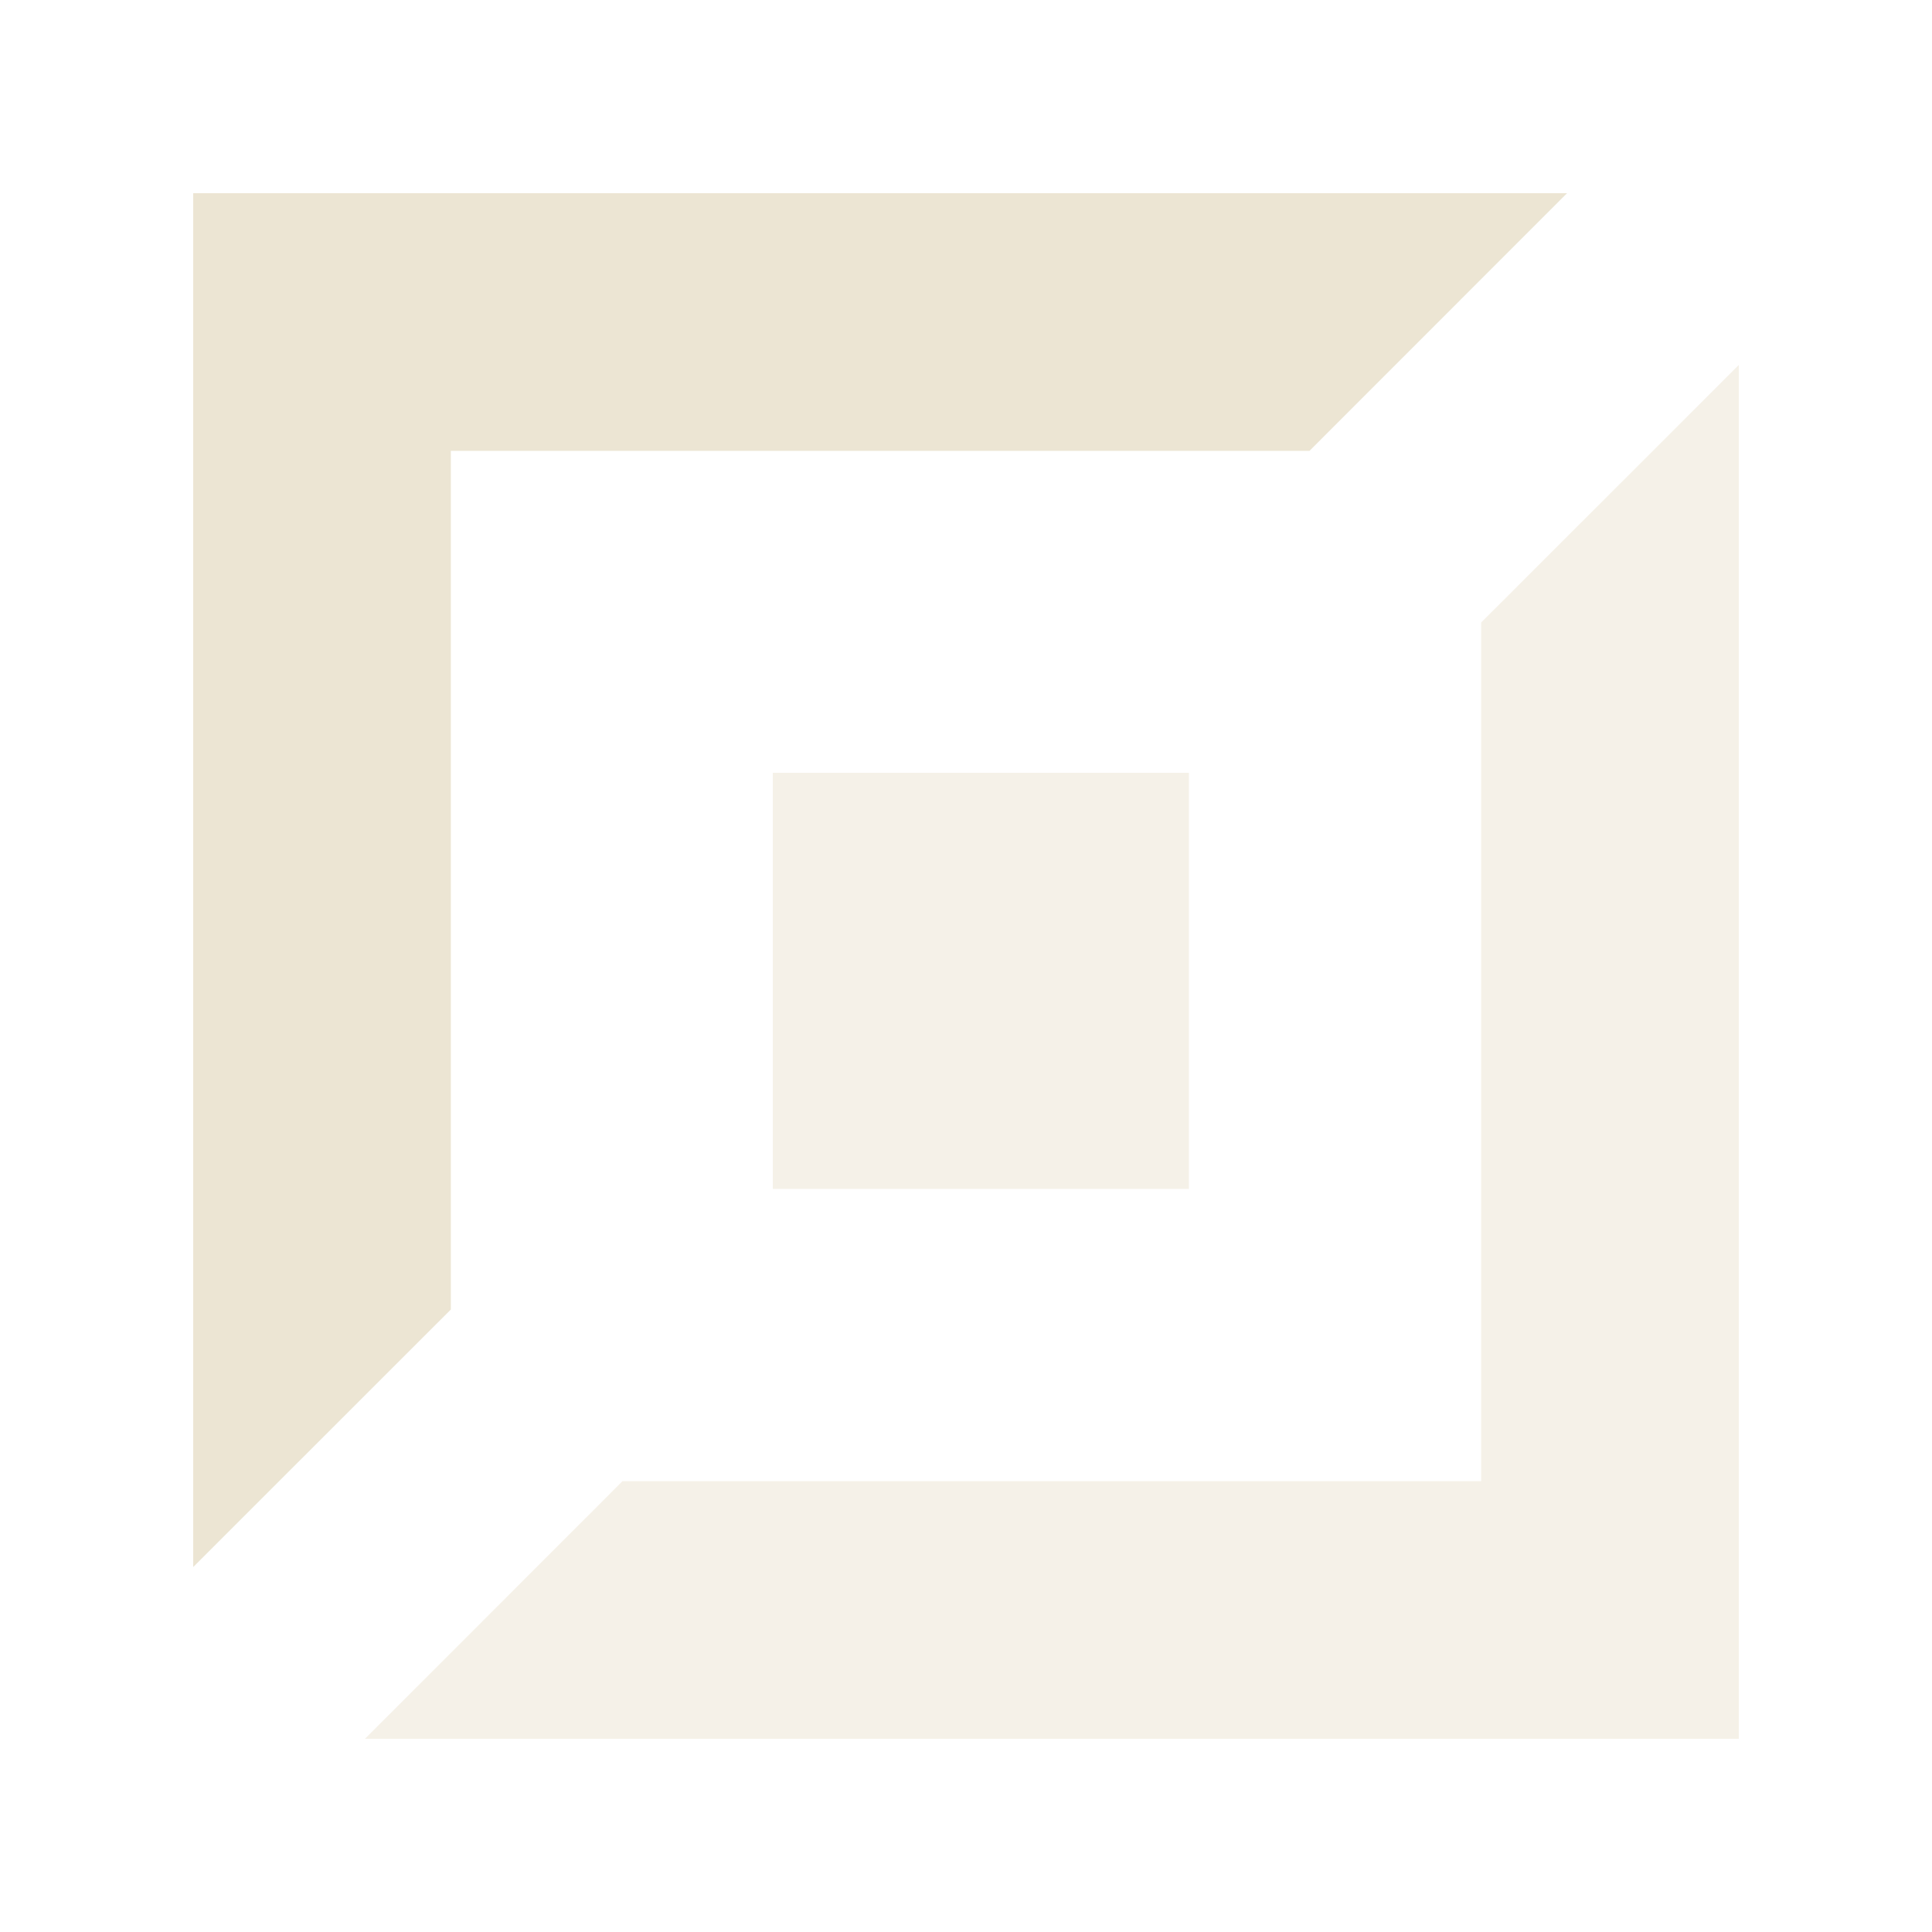 <?xml version="1.0" encoding="UTF-8" standalone="no"?><!DOCTYPE svg PUBLIC "-//W3C//DTD SVG 1.1//EN" "http://www.w3.org/Graphics/SVG/1.1/DTD/svg11.dtd"><svg width="100%" height="100%" viewBox="0 0 20 20" version="1.1" xmlns="http://www.w3.org/2000/svg" xmlns:xlink="http://www.w3.org/1999/xlink" xml:space="preserve" xmlns:serif="http://www.serif.com/" style="fill-rule:evenodd;clip-rule:evenodd;stroke-linejoin:round;stroke-miterlimit:2;"><path d="M2,2l0,14.222l2.667,-2.666l0,-8.889l8.889,0l2.666,-2.667l-14.222,0Z" style="fill:#ece5d3;"/><rect x="8" y="8" width="4.308" height="4.308" style="fill:#ece5d3;fill-opacity:0.5;"/><path d="M15.333,6.444l0,8.889l-8.889,0l-2.666,2.667l14.222,0l0,-14.222l-2.667,2.666Z" style="fill:#ece5d3;fill-opacity:0.5;"/></svg>